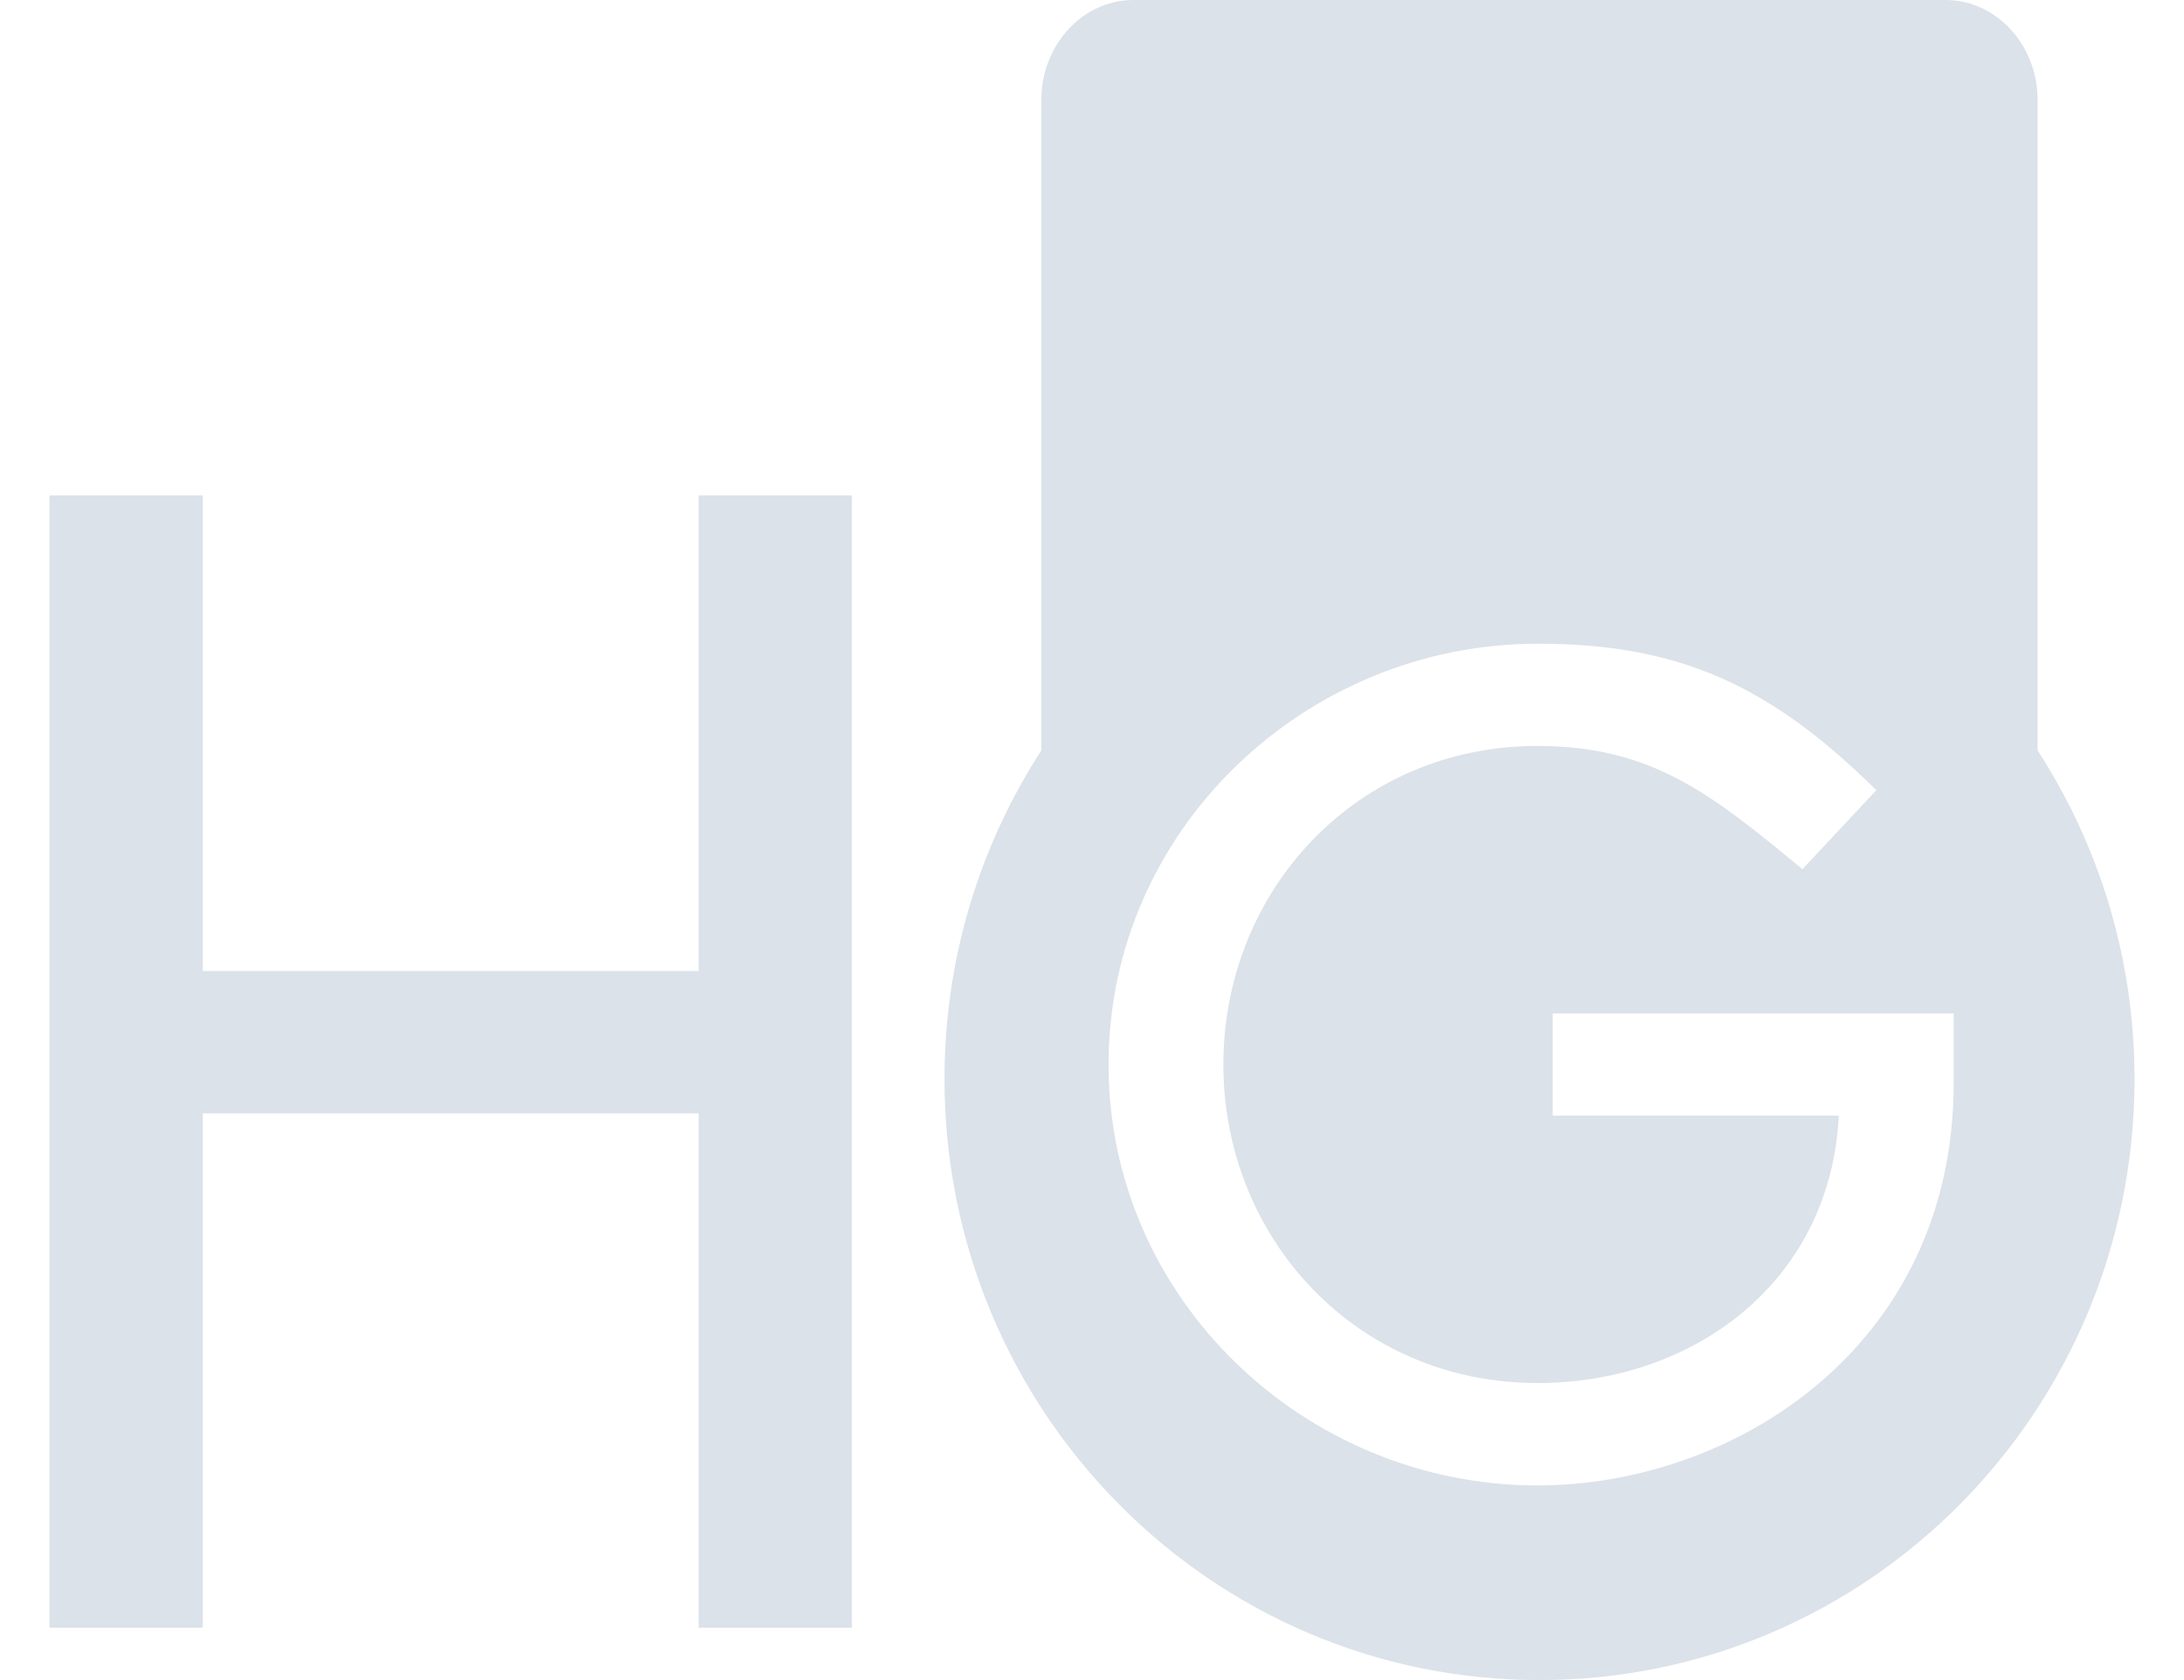 <svg xmlns:xlink="http://www.w3.org/1999/xlink" width="26" height="20" viewBox="0 0 26 20" fill="none" xmlns="http://www.w3.org/2000/svg" class="ProviderBox_icon__Nx1+V"><path d="M8.317 5.898V11.559H2.414V5.898H0.589V19.377H2.414V13.254H8.317V19.377H10.142V5.898H8.317Z" fill="#DBE2E9"></path><path fill-rule="evenodd" clip-rule="evenodd" d="M12.397 1.191C12.397 0.534 12.888 0 13.494 0H23.16C23.766 0 24.257 0.534 24.257 1.191V8.933C24.986 10.058 25.411 11.4 25.411 12.845C25.411 16.797 22.239 20 18.327 20C14.415 20 11.244 16.797 11.244 12.845C11.244 11.4 11.669 10.057 12.397 8.933V1.191ZM21.89 13.281H18.485V12.064H23.258V12.894C23.258 16.036 20.635 17.683 18.304 17.683C15.541 17.683 13.197 15.468 13.197 12.673C13.197 9.877 15.542 7.663 18.304 7.663C19.937 7.663 21.039 8.12 22.337 9.407L21.458 10.347C20.384 9.462 19.672 8.88 18.304 8.88C16.141 8.88 14.564 10.61 14.564 12.672C14.564 14.734 16.142 16.464 18.304 16.464C20.16 16.464 21.793 15.26 21.89 13.281Z" fill="#DBE2E9"></path></svg>